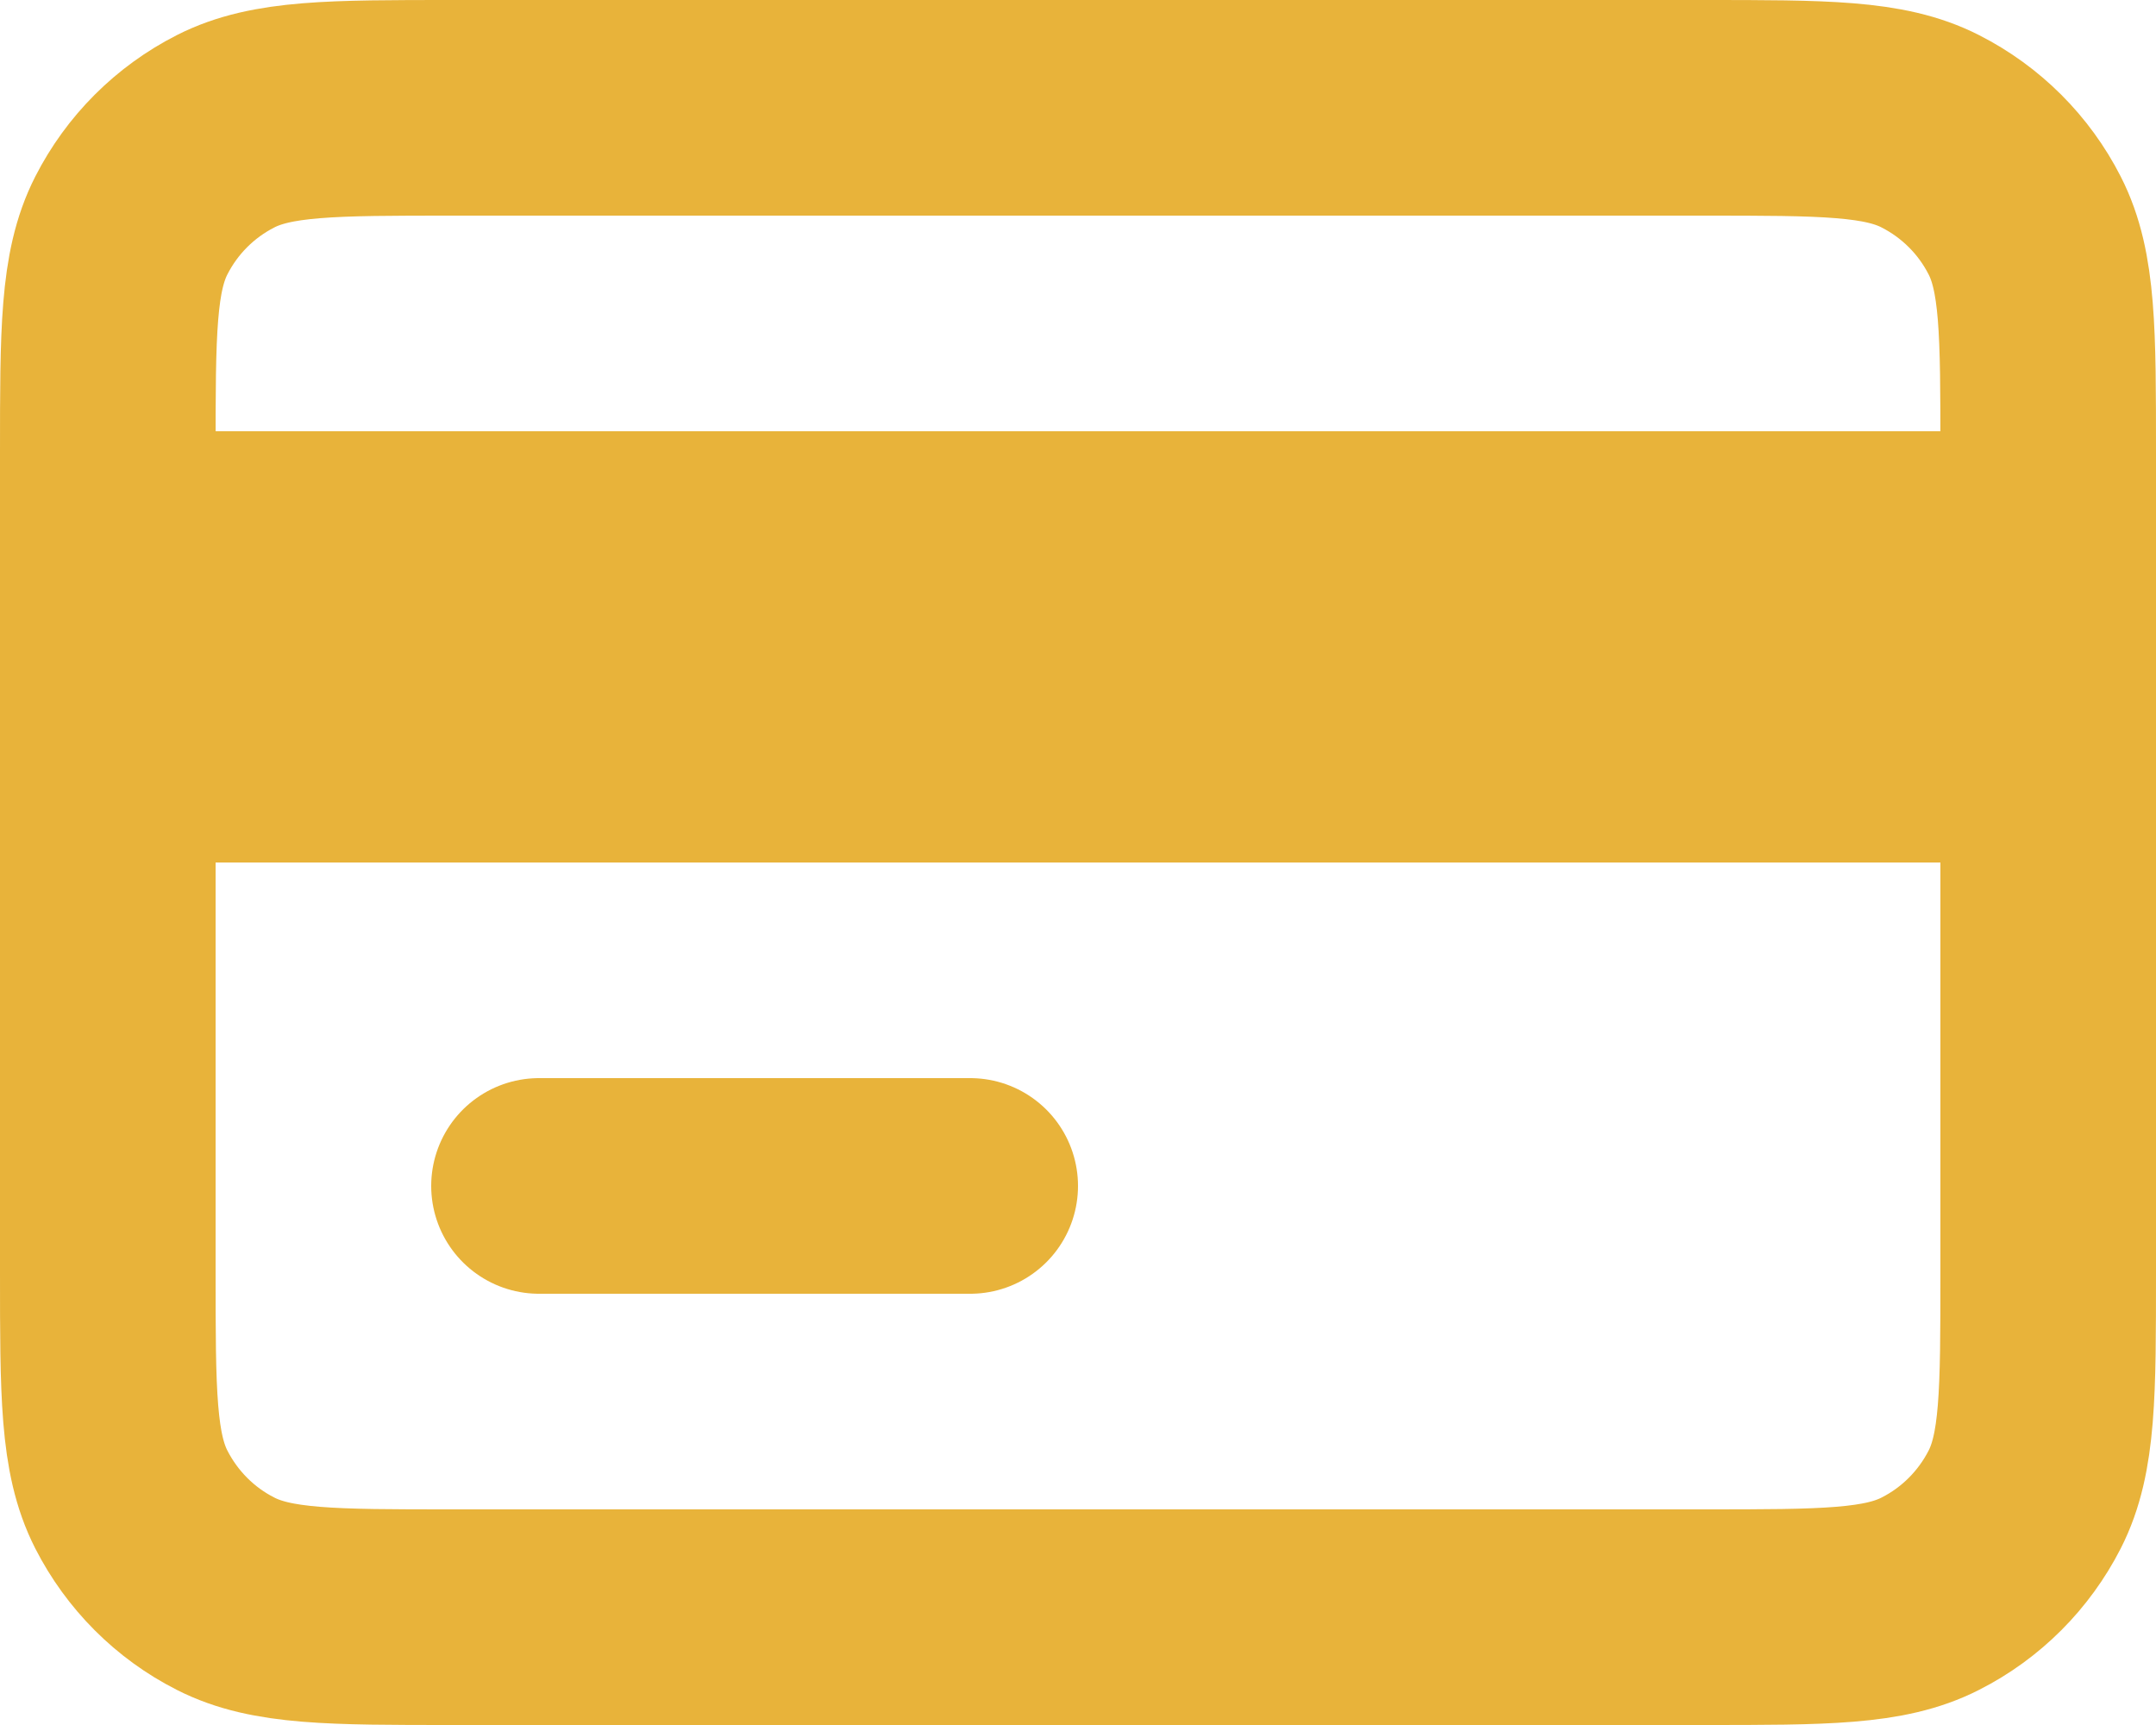 <svg width="20" height="16" viewBox="0 0 20 16" fill="none" xmlns="http://www.w3.org/2000/svg">
<path d="M1 7V11.8C1 12.92 1 13.48 1.218 13.908C1.41 14.284 1.715 14.591 2.092 14.782C2.519 15 3.079 15 4.197 15H15.803C16.921 15 17.48 15 17.907 14.782C18.284 14.591 18.59 14.284 18.782 13.908C19 13.48 19 12.921 19 11.804V7M1 7V5M1 7H19M1 5V4.2C1 3.08 1 2.52 1.218 2.092C1.41 1.715 1.715 1.41 2.092 1.218C2.52 1 3.08 1 4.2 1H15.8C16.92 1 17.48 1 17.907 1.218C18.284 1.41 18.59 1.715 18.782 2.092C19 2.519 19 3.079 19 4.197V5M1 5H19M5 11H9M19 7V5" stroke="#E8B33A" stroke-width="2" stroke-linecap="round" stroke-linejoin="round"/>
</svg>
